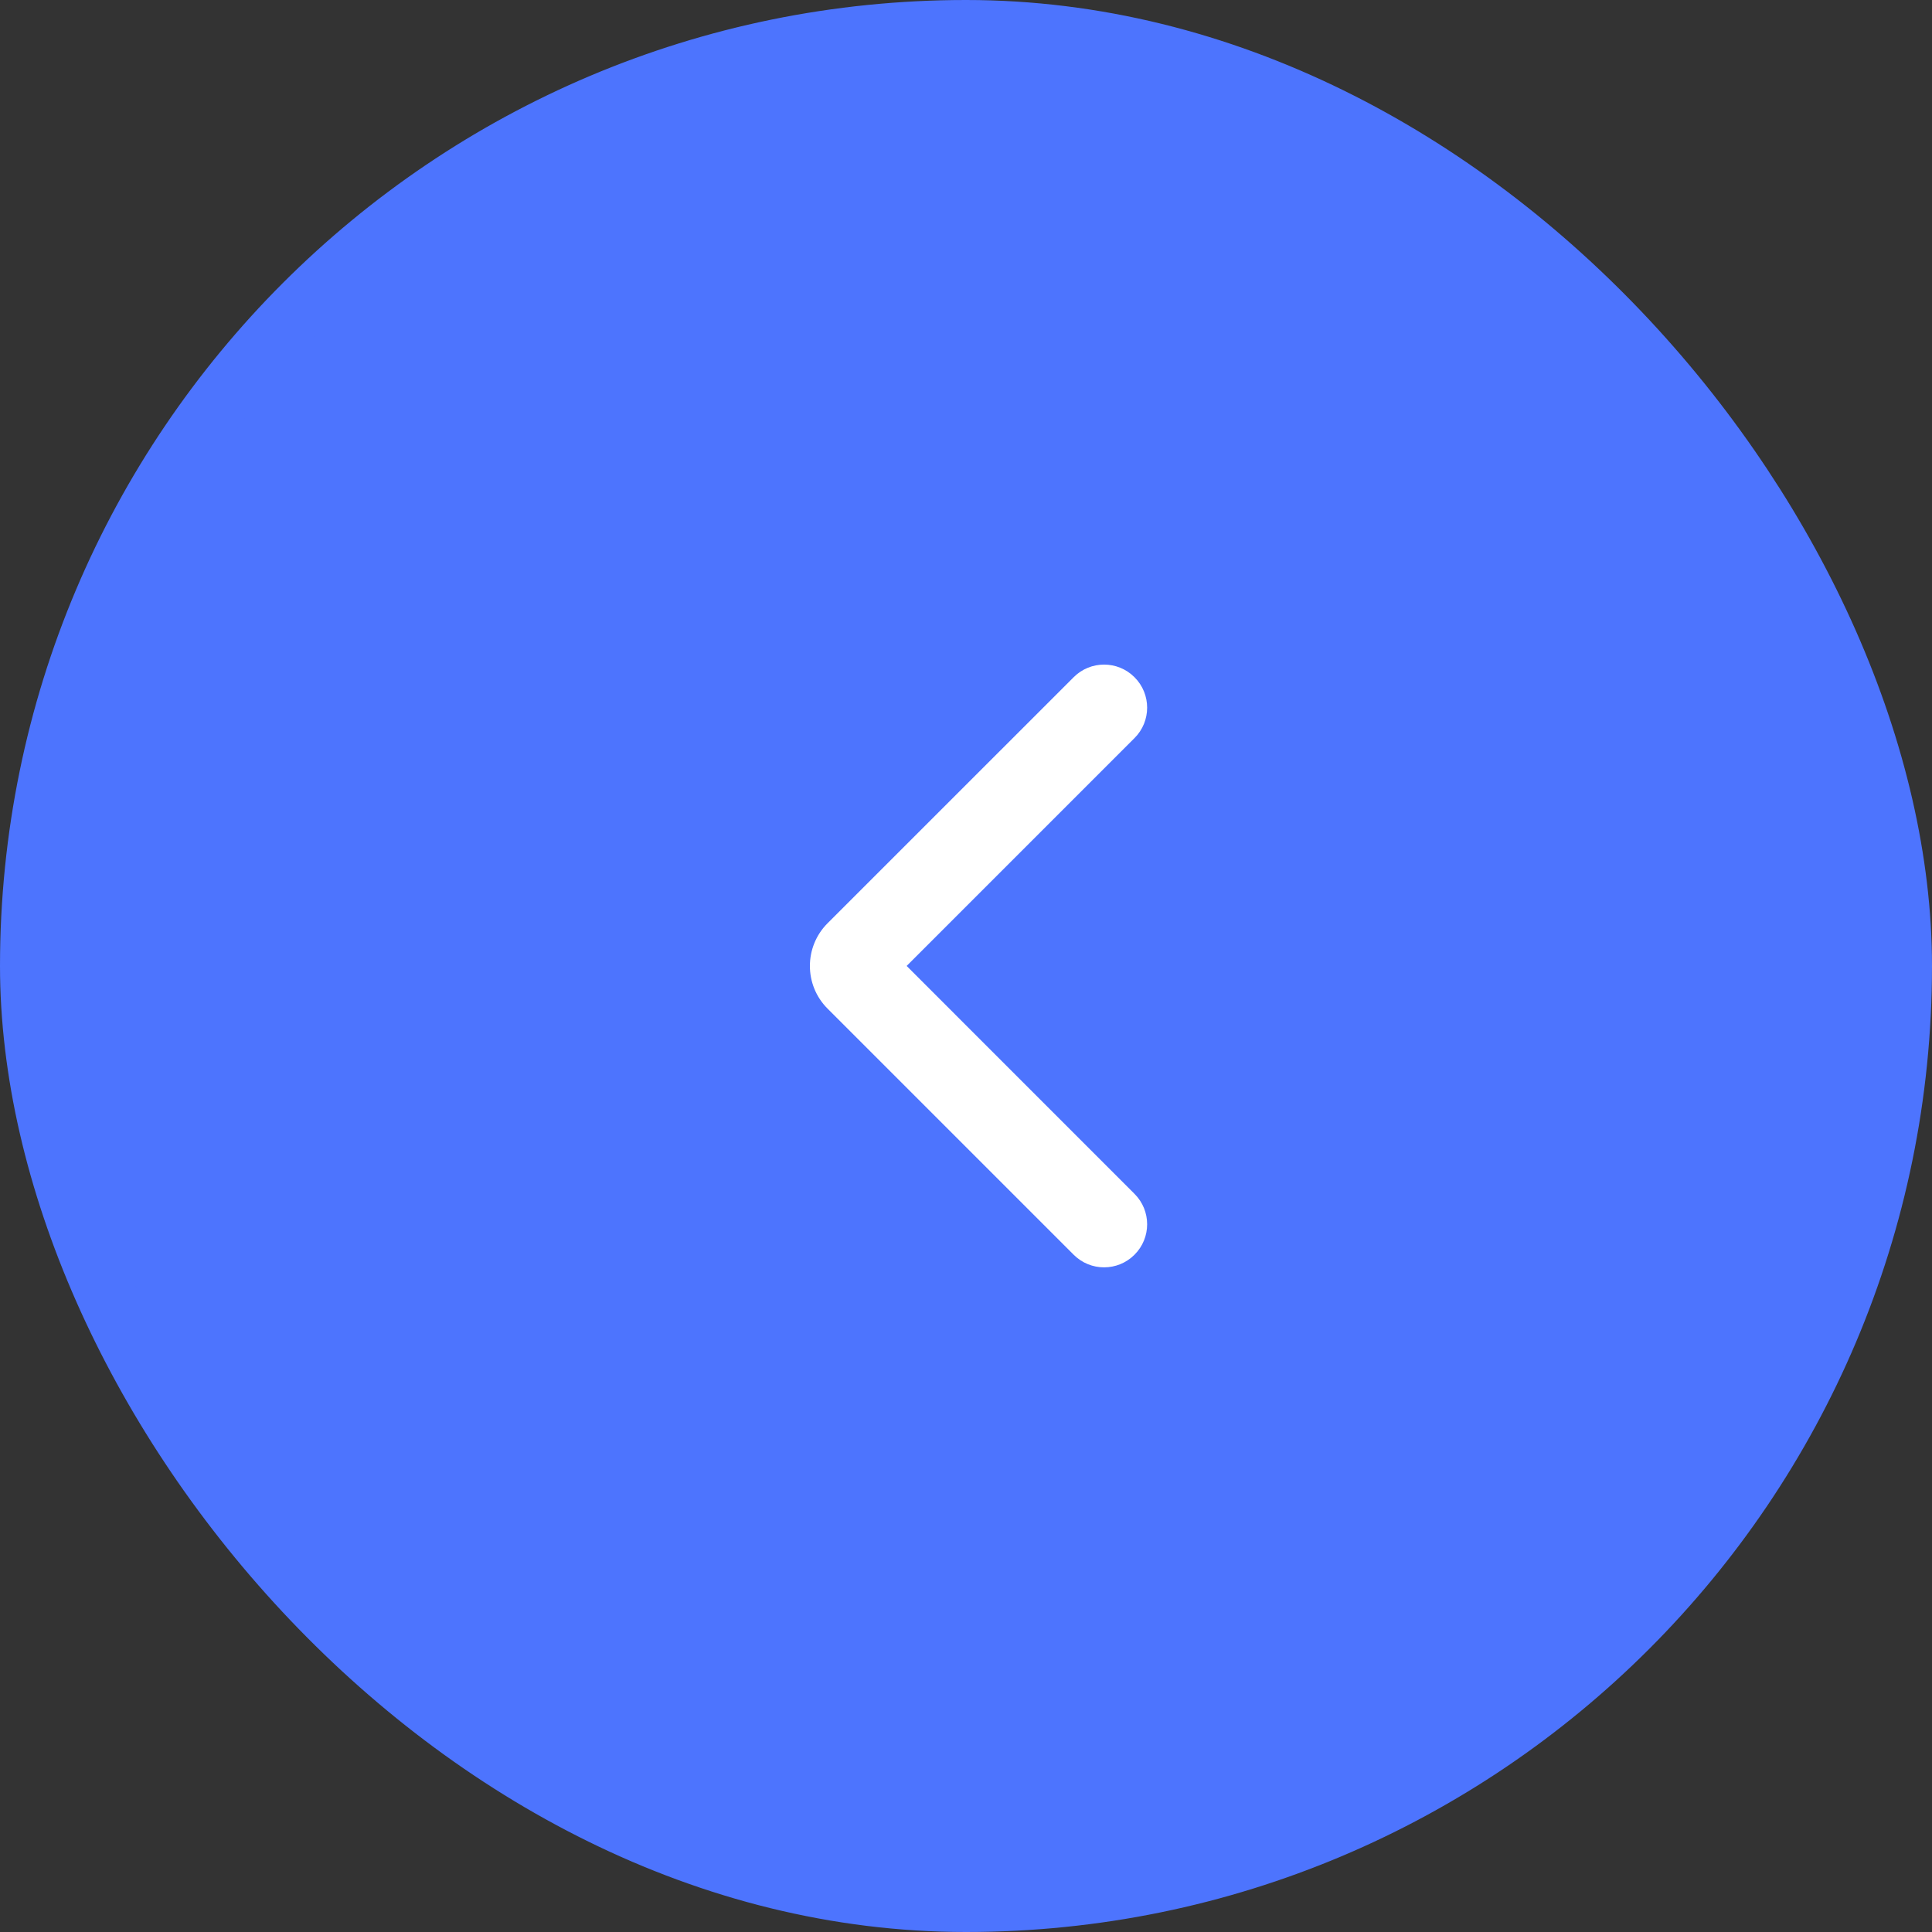 <svg width="32" height="32" viewBox="0 0 32 32" fill="none" xmlns="http://www.w3.org/2000/svg">
<rect x="0" y="0" width="32" height="32" fill="#333333" stroke="none"/>
<rect x="31.5" y="31.5" width="31" height="31" rx="15.5" transform="rotate(-180 31.5 31.5)" fill="#4D74FE"/>
<rect x="31.5" y="31.5" width="31" height="31" rx="15.5" transform="rotate(-180 31.5 31.5)" stroke="#4D74FE"/>
<path fill-rule="evenodd" clip-rule="evenodd" d="M18.791 11.217C19.07 11.495 19.07 11.947 18.791 12.225L15.017 15.999L18.791 19.774C19.07 20.052 19.07 20.504 18.791 20.782C18.513 21.061 18.061 21.061 17.783 20.782L13.707 16.706C13.317 16.316 13.317 15.683 13.707 15.292L17.783 11.217C18.061 10.938 18.513 10.938 18.791 11.217Z" fill="white"/>
</svg>
